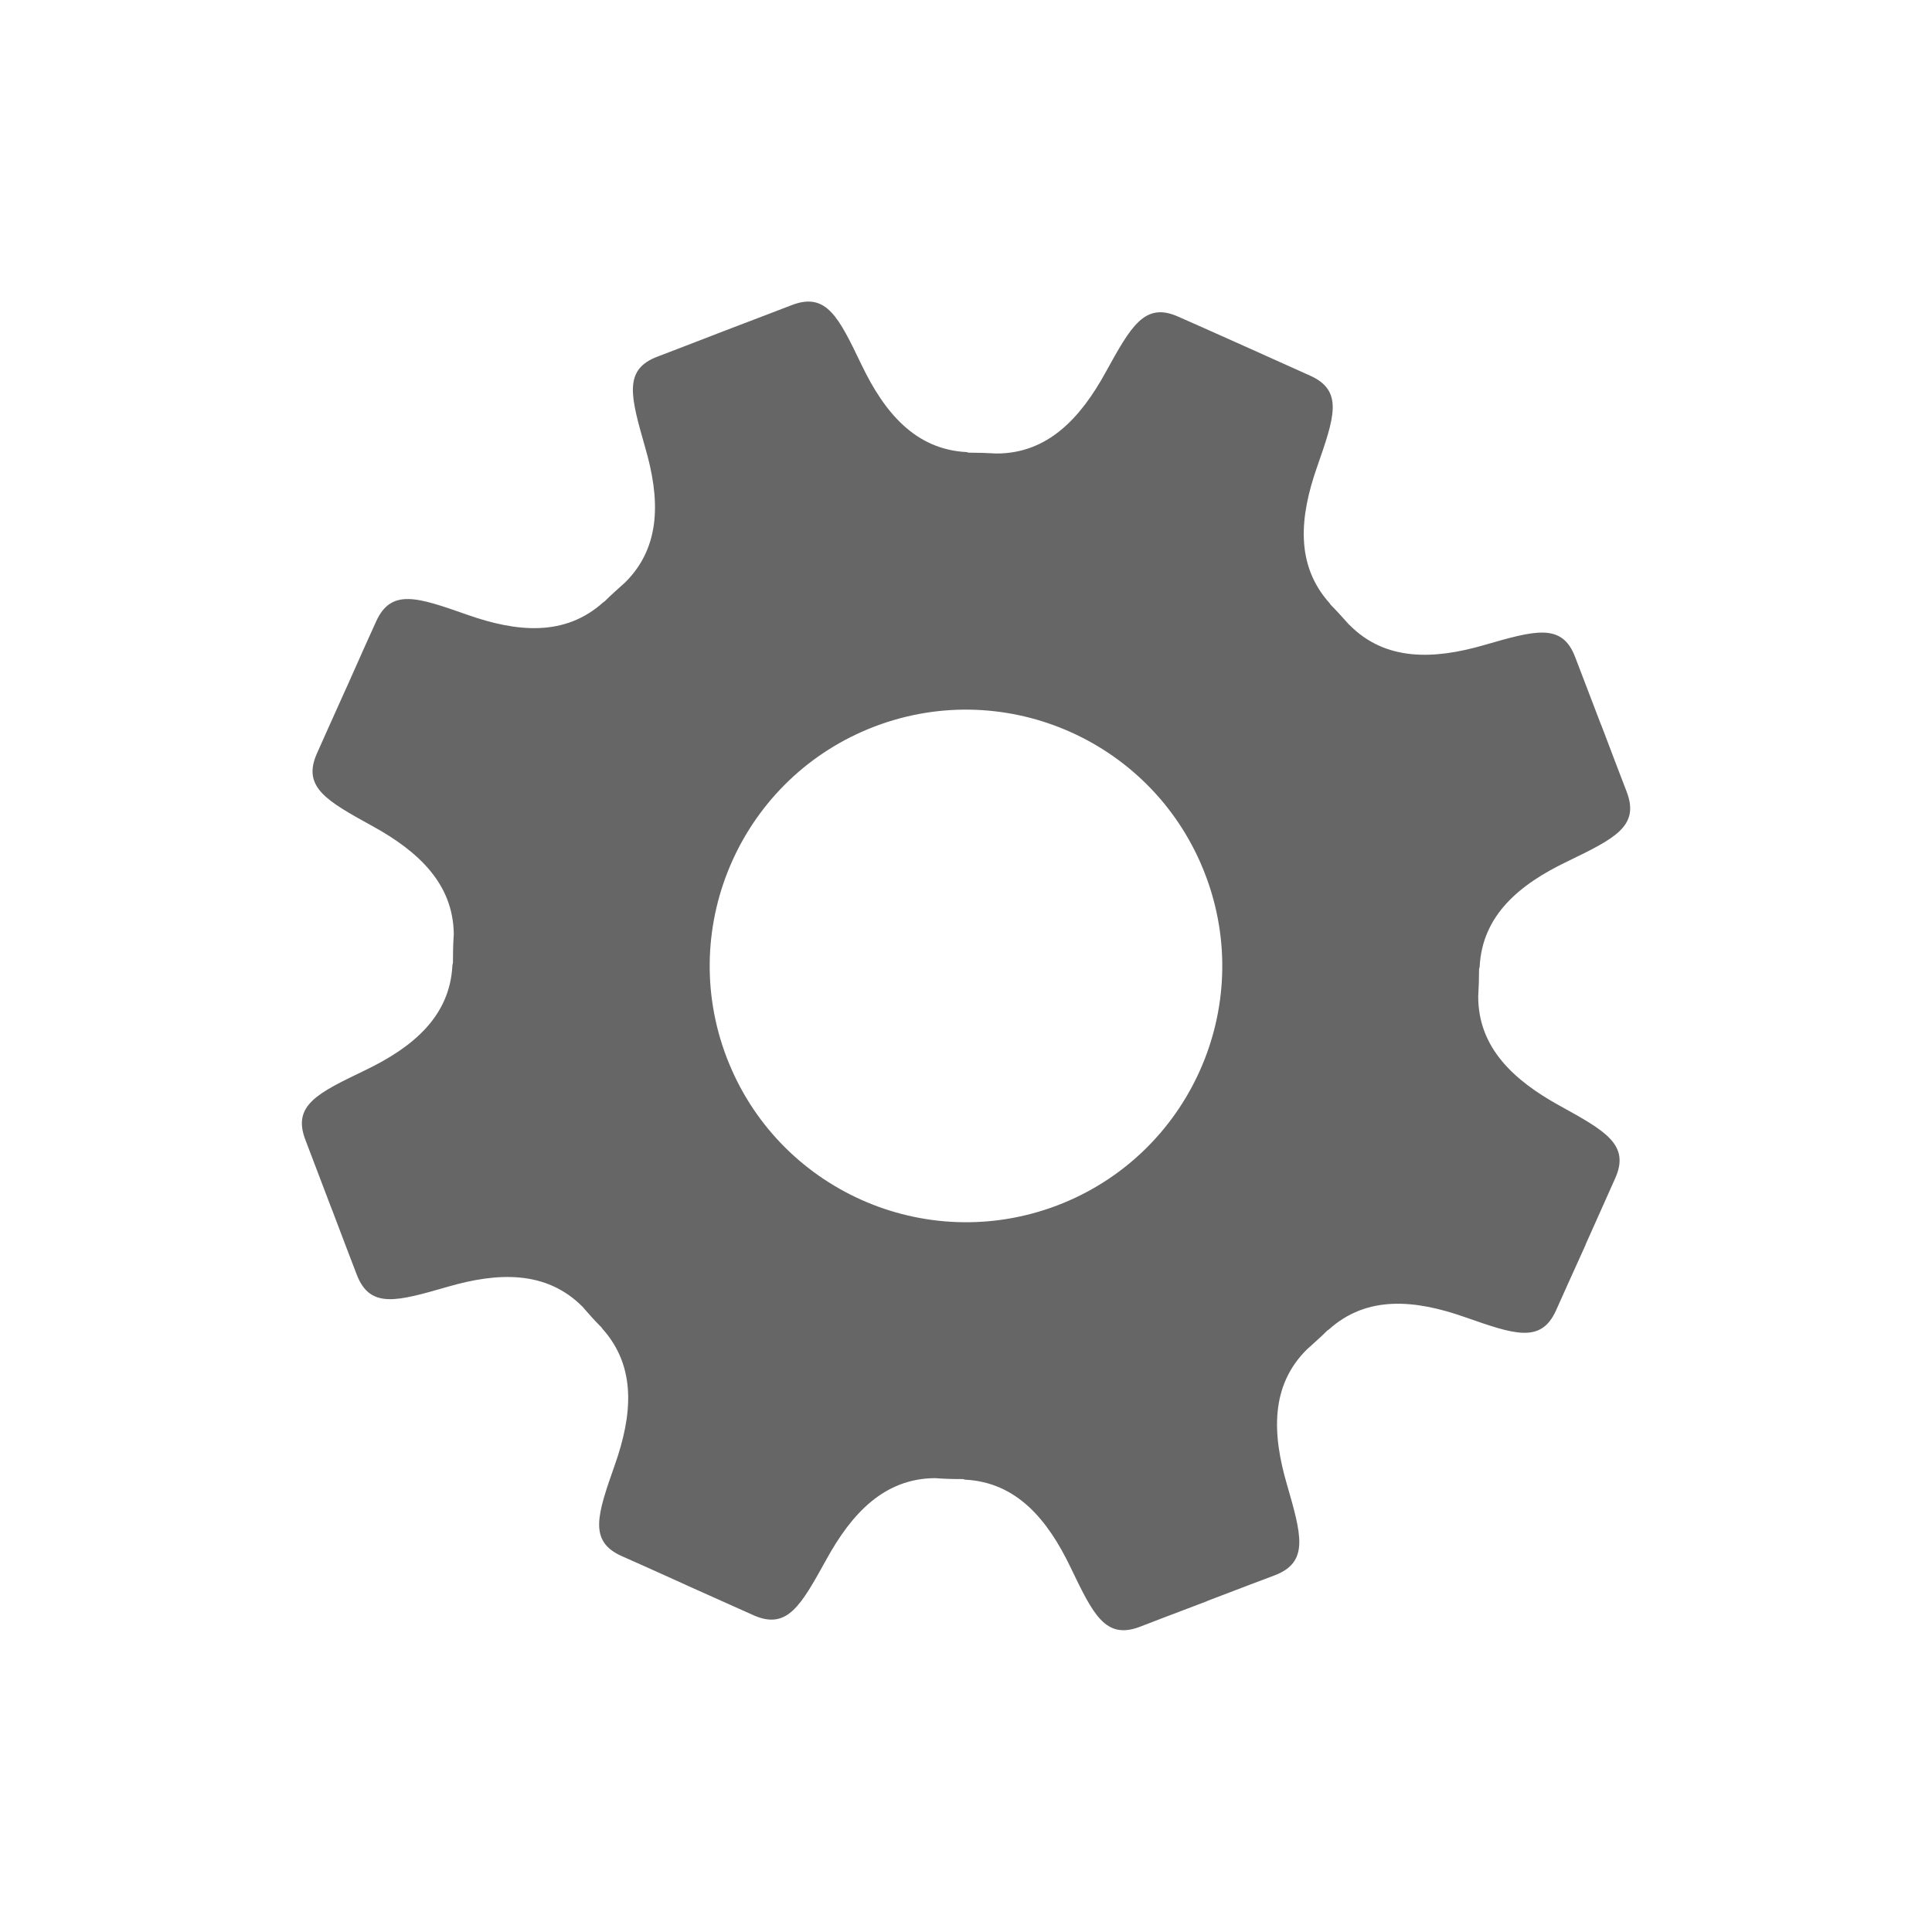 <?xml version="1.0" encoding="utf-8"?>
<!-- Generator: Adobe Illustrator 15.1.0, SVG Export Plug-In . SVG Version: 6.00 Build 0)  -->
<!DOCTYPE svg PUBLIC "-//W3C//DTD SVG 1.1//EN" "http://www.w3.org/Graphics/SVG/1.1/DTD/svg11.dtd">
<svg version="1.1" id="Layer_1" xmlns="http://www.w3.org/2000/svg" xmlns:xlink="http://www.w3.org/1999/xlink" x="0px" y="0px"
	 width="48px" height="48px" viewBox="0 0 48 48" enable-background="new 0 0 48 48" xml:space="preserve">
<g>
	<path fill="#666666" d="M29.947,21.733c1.255,3.284-0.396,6.962-3.679,8.215c-3.285,1.25-6.962-0.395-8.216-3.68
		c-1.253-3.285,0.394-6.964,3.678-8.218C25.016,16.797,28.694,18.446,29.947,21.733 M16.333,8.861
		c-0.862,0.326-0.659,1.004-0.303,2.259c0.363,1.246,0.409,2.445-0.493,3.345c-0.178,0.159-0.349,0.311-0.515,0.476
		c-0.013,0.013-0.019,0.013-0.031,0.02c-0.955,0.862-2.147,0.746-3.377,0.314c-1.232-0.432-1.896-0.67-2.272,0.171
		c-0.375,0.832-0.123,0.264-0.725,1.618c-0.007,0.013-0.01,0.019-0.018,0.038c-0.606,1.351-0.354,0.783-0.724,1.615
		c-0.376,0.841,0.243,1.181,1.386,1.811c1.132,0.624,2.004,1.43,2.013,2.689c-0.017,0.237-0.021,0.477-0.021,0.714
		c-0.004,0.018-0.013,0.029-0.013,0.051c-0.063,1.28-0.992,2.042-2.168,2.608c-1.175,0.566-1.816,0.867-1.485,1.728
		c0.325,0.852,0.102,0.271,0.631,1.659c0.005,0.015,0.008,0.023,0.015,0.036c0.526,1.384,0.305,0.806,0.631,1.656
		c0.331,0.86,1.005,0.661,2.26,0.3c1.247-0.361,2.44-0.409,3.343,0.49c0.155,0.18,0.31,0.354,0.478,0.521
		c0.01,0.012,0.009,0.021,0.021,0.031c0.854,0.952,0.744,2.149,0.312,3.376c-0.433,1.236-0.668,1.899,0.167,2.273
		c0.836,0.37,0.267,0.119,1.621,0.728c0.008,0.004,0.013,0.009,0.022,0.011c0.005,0.003,0.009,0.003,0.016,0.007
		c1.35,0.603,0.784,0.35,1.619,0.725c0.84,0.372,1.176-0.245,1.808-1.386c0.624-1.137,1.435-2.015,2.701-2.021
		c0.23,0.018,0.461,0.024,0.691,0.023c0.025,0.001,0.033,0.015,0.058,0.015c1.279,0.066,2.047,0.995,2.611,2.166
		c0.566,1.178,0.867,1.814,1.726,1.49c0.854-0.328,0.275-0.108,1.659-0.633c0.009-0.002,0.014-0.007,0.021-0.012
		c0.009,0,0.012-0.002,0.017-0.006c1.382-0.525,0.804-0.309,1.658-0.63c0.858-0.33,0.661-1.004,0.299-2.262
		c-0.365-1.251-0.412-2.453,0.502-3.353c0.17-0.153,0.341-0.304,0.503-0.466c0.012-0.013,0.021-0.009,0.037-0.024
		c0.95-0.857,2.146-0.742,3.377-0.31c1.23,0.43,1.896,0.669,2.271-0.171c0.372-0.832,0.119-0.266,0.729-1.617
		c0.001-0.01,0.005-0.017,0.008-0.023s0.003-0.014,0.006-0.016c0.604-1.353,0.349-0.785,0.724-1.62
		c0.374-0.836-0.241-1.176-1.386-1.808c-1.137-0.628-2.018-1.438-2.017-2.712c0.014-0.225,0.021-0.447,0.021-0.679
		c0.003-0.024,0.014-0.035,0.015-0.061c0.066-1.28,0.994-2.044,2.169-2.608c1.173-0.57,1.811-0.871,1.486-1.73
		c-0.326-0.852-0.106-0.271-0.633-1.66c-0.003-0.007-0.005-0.011-0.01-0.021c0-0.005-0.004-0.011-0.006-0.015
		c-0.53-1.383-0.309-0.803-0.634-1.658c-0.327-0.859-1.002-0.658-2.26-0.297c-1.249,0.363-2.455,0.406-3.351-0.504
		c-0.002-0.001-0.004-0.001-0.004-0.001c-0.153-0.172-0.302-0.337-0.462-0.5c-0.013-0.013-0.013-0.023-0.024-0.036
		c-0.856-0.953-0.743-2.148-0.312-3.38c0.429-1.232,0.667-1.895-0.169-2.271c-0.833-0.376-0.27-0.12-1.617-0.727
		c-0.013-0.001-0.021-0.009-0.034-0.013c0-0.003-0.002-0.003-0.002-0.003c-1.356-0.607-0.788-0.351-1.622-0.722
		c-0.841-0.378-1.178,0.24-1.809,1.383c-0.624,1.136-1.438,2.015-2.709,2.015c-0.228-0.013-0.455-0.021-0.686-0.021
		c-0.023,0-0.03-0.01-0.056-0.014c-1.282-0.065-2.047-0.991-2.612-2.168c-0.566-1.177-0.867-1.812-1.726-1.487
		c-0.862,0.332-0.254,0.098-1.697,0.649C16.605,8.758,17.183,8.536,16.333,8.861"/>
</g>
</svg>
